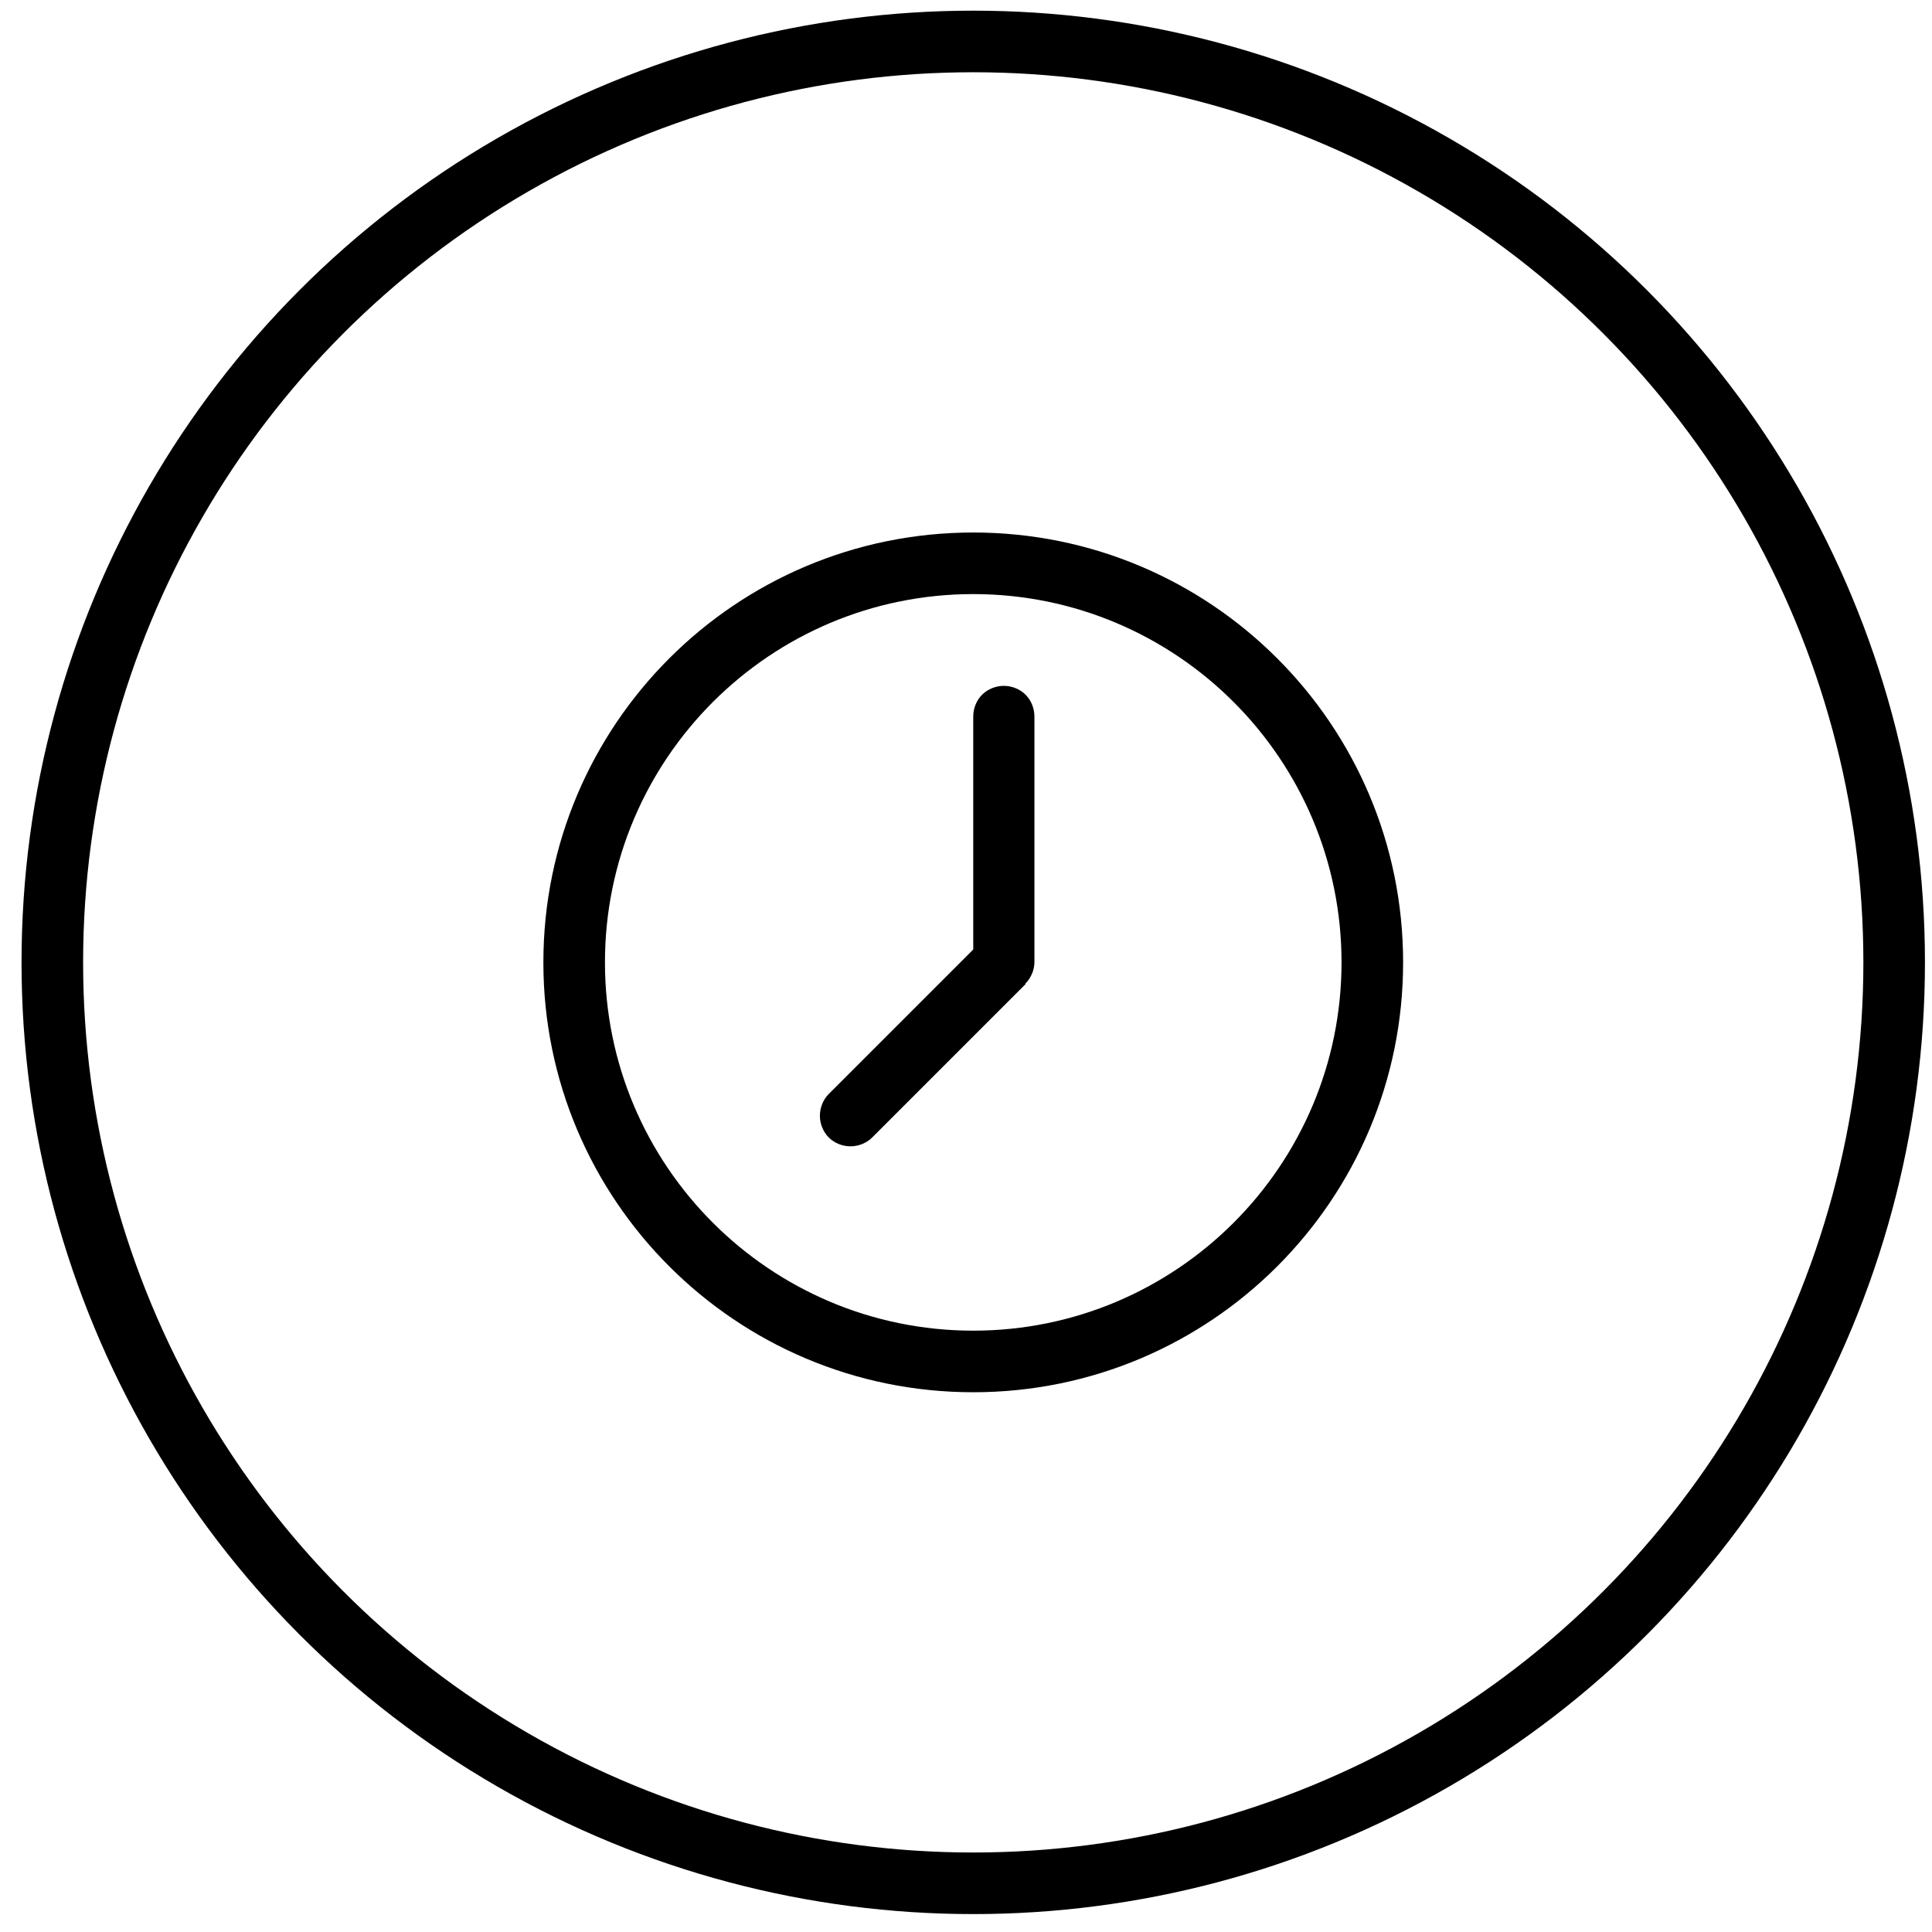 <?xml version="1.0" encoding="UTF-8"?> <svg xmlns="http://www.w3.org/2000/svg" xmlns:xlink="http://www.w3.org/1999/xlink" id="Layer_1" viewBox="0 0 48 48"><defs><style>.cls-1{clip-path:url(#clippath);}.cls-2,.cls-3,.cls-4{stroke-width:0px;}.cls-2,.cls-5{fill:none;}.cls-5{stroke:#000;stroke-width:1.53px;}.cls-4{fill-rule:evenodd;}</style><clipPath id="clippath"><rect class="cls-2" x="11.98" y="11.71" width="24.4" height="24.4"></rect></clipPath></defs><circle class="cls-5" cx="24.18" cy="23.91" r="22.88"></circle><g class="cls-1"><circle class="cls-5" cx="24.18" cy="23.91" r="22.88"></circle><path class="cls-3" d="M25.48,24.45l-3.81,3.81c-.14.14-.34.22-.54.22-.2,0-.4-.08-.54-.22-.14-.14-.22-.34-.22-.54,0-.2.08-.4.22-.54l3.59-3.59v-5.79c0-.2.08-.4.22-.54.14-.14.34-.22.54-.22s.4.08.54.22c.14.14.22.34.22.54v6.1c0,.1-.02.2-.06.29-.04.09-.09.18-.17.25Z"></path><path class="cls-4" d="M13.5,23.91c0-5.9,4.78-10.68,10.68-10.68s10.68,4.78,10.68,10.68-4.78,10.68-10.68,10.68-10.68-4.78-10.68-10.68ZM24.18,14.76c-5.05,0-9.15,4.1-9.15,9.15s4.1,9.15,9.15,9.15,9.15-4.1,9.15-9.15-4.1-9.15-9.15-9.15Z"></path></g></svg> 